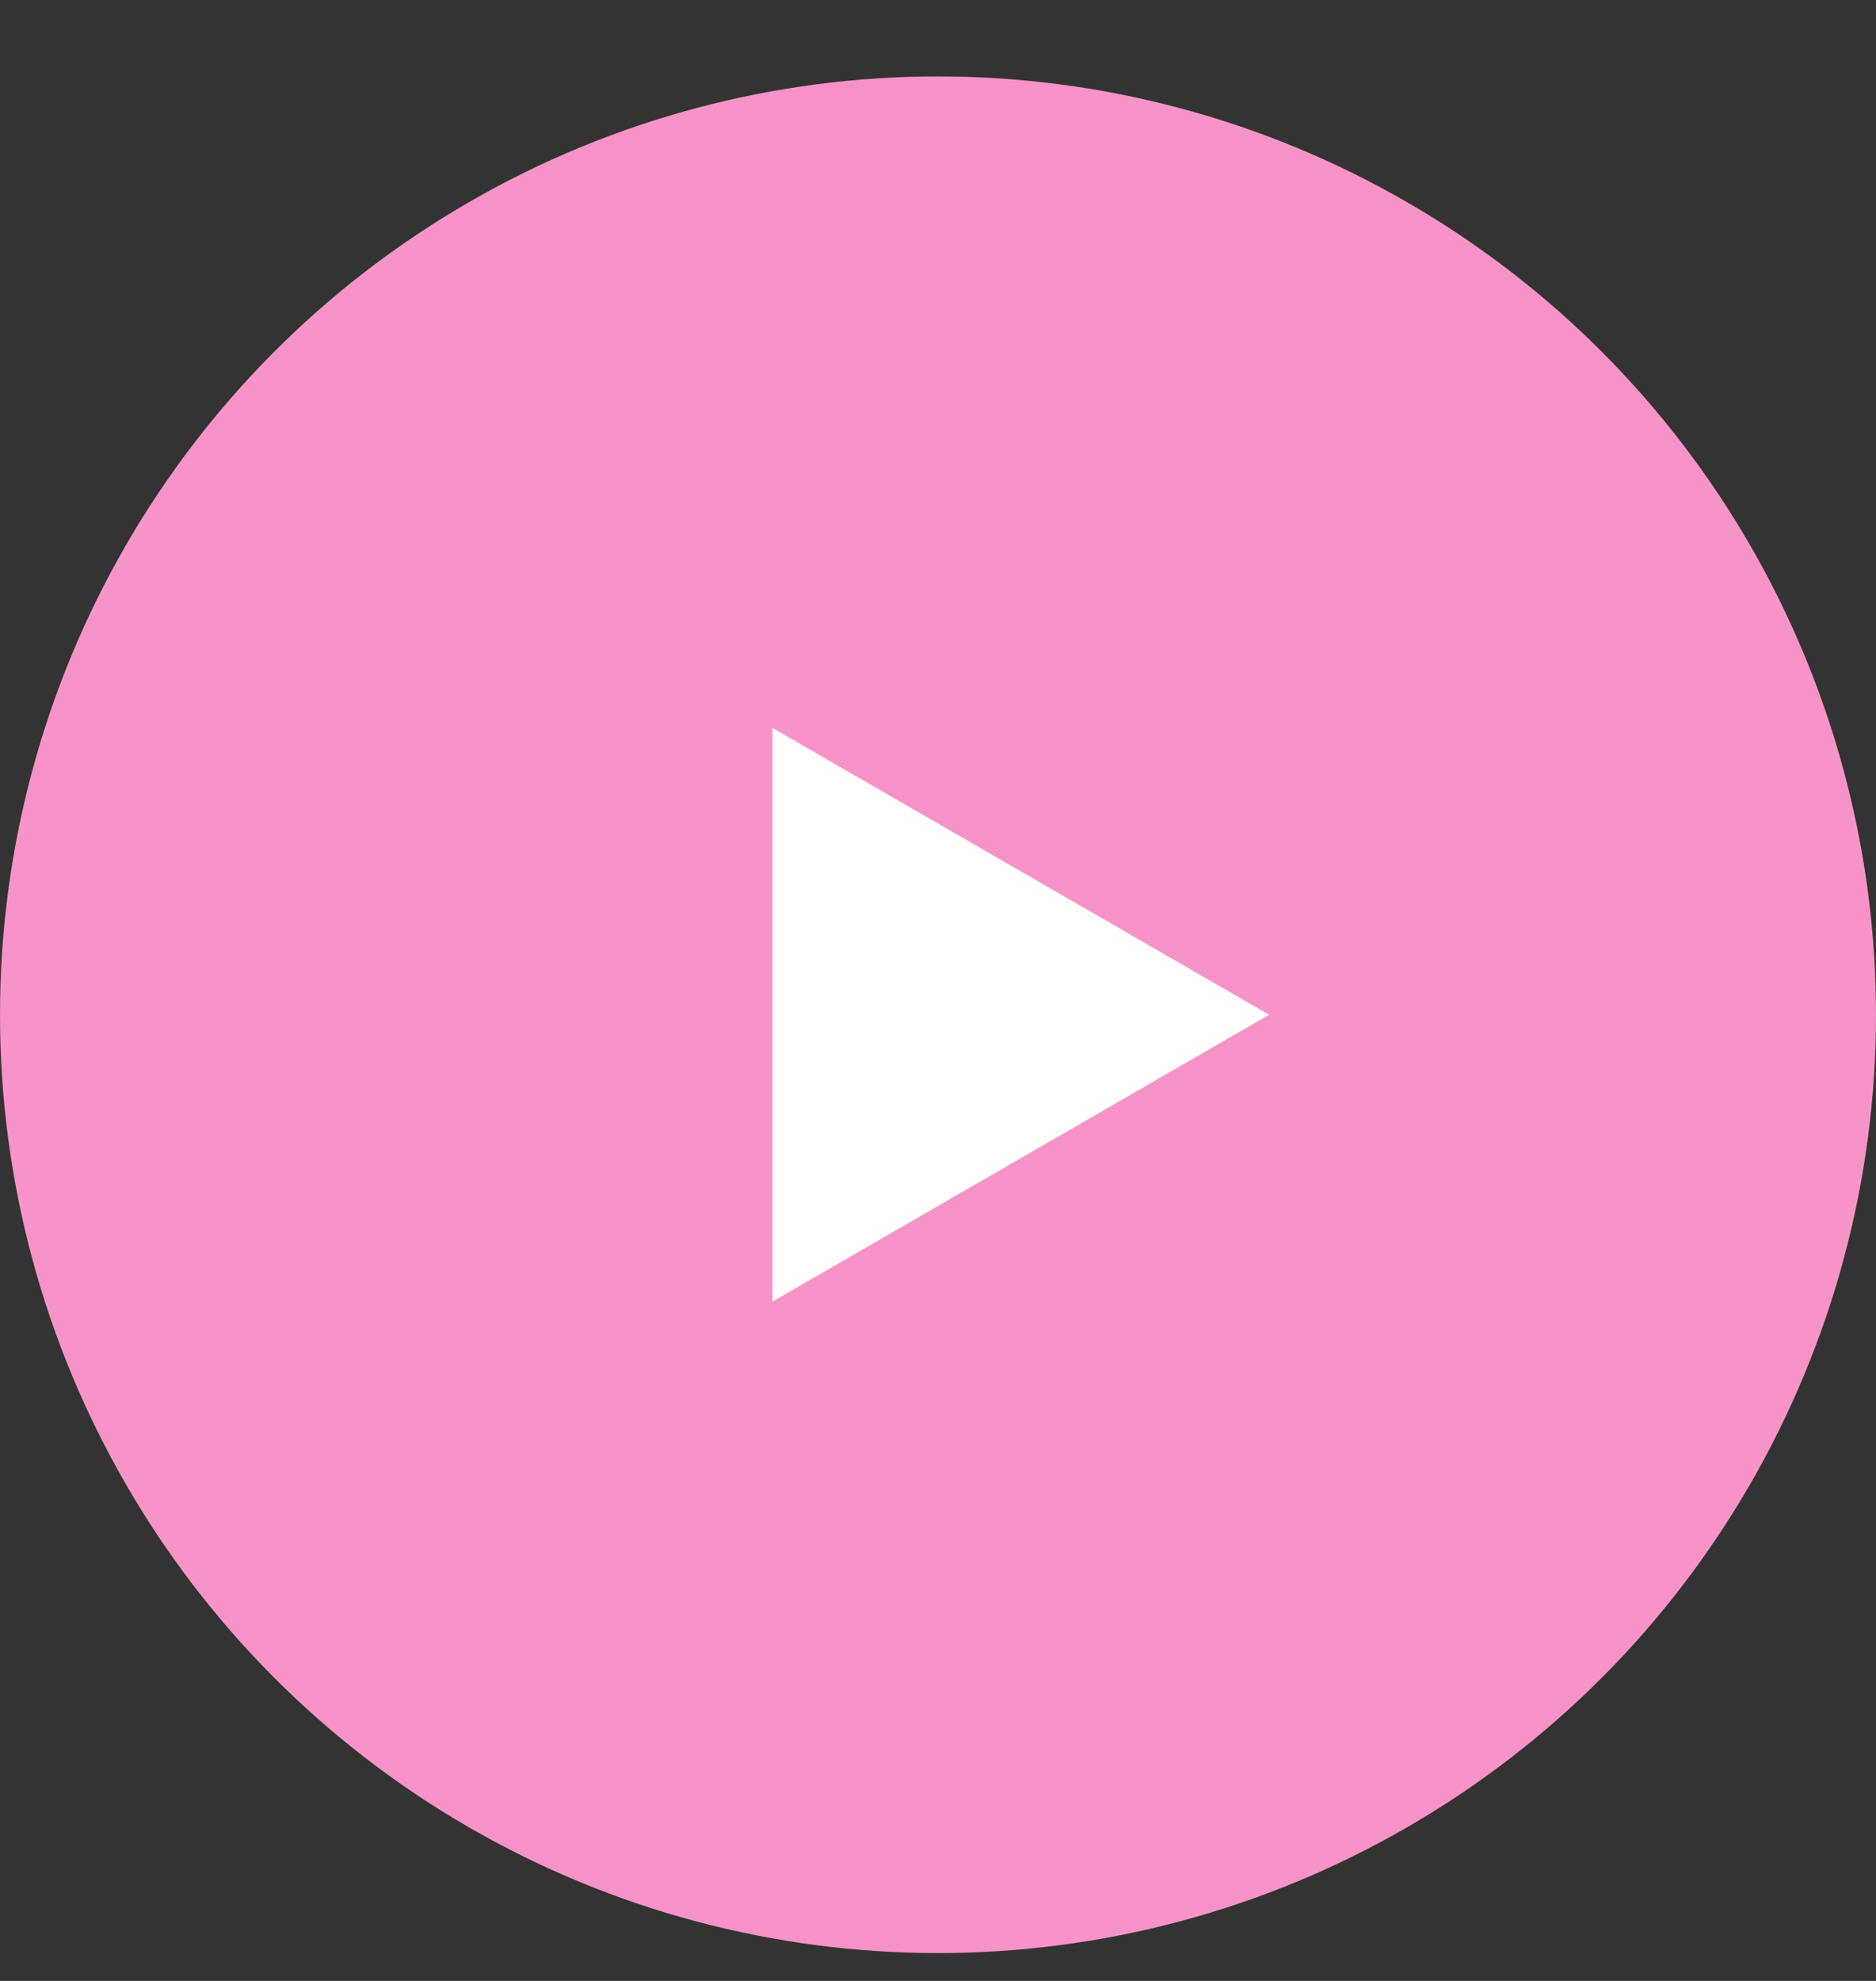 <svg width="18" height="19" viewBox="0 0 18 19" fill="none" xmlns="http://www.w3.org/2000/svg">
<rect x="0" y="0" width="18" height="19" fill="#333333" stroke="none"/>
<circle cx="9" cy="9.733" r="9" fill="#F793C8"/>
<path d="M12.177 9.733L7.412 12.484L7.412 6.982L12.177 9.733Z" fill="white"/>
</svg>
